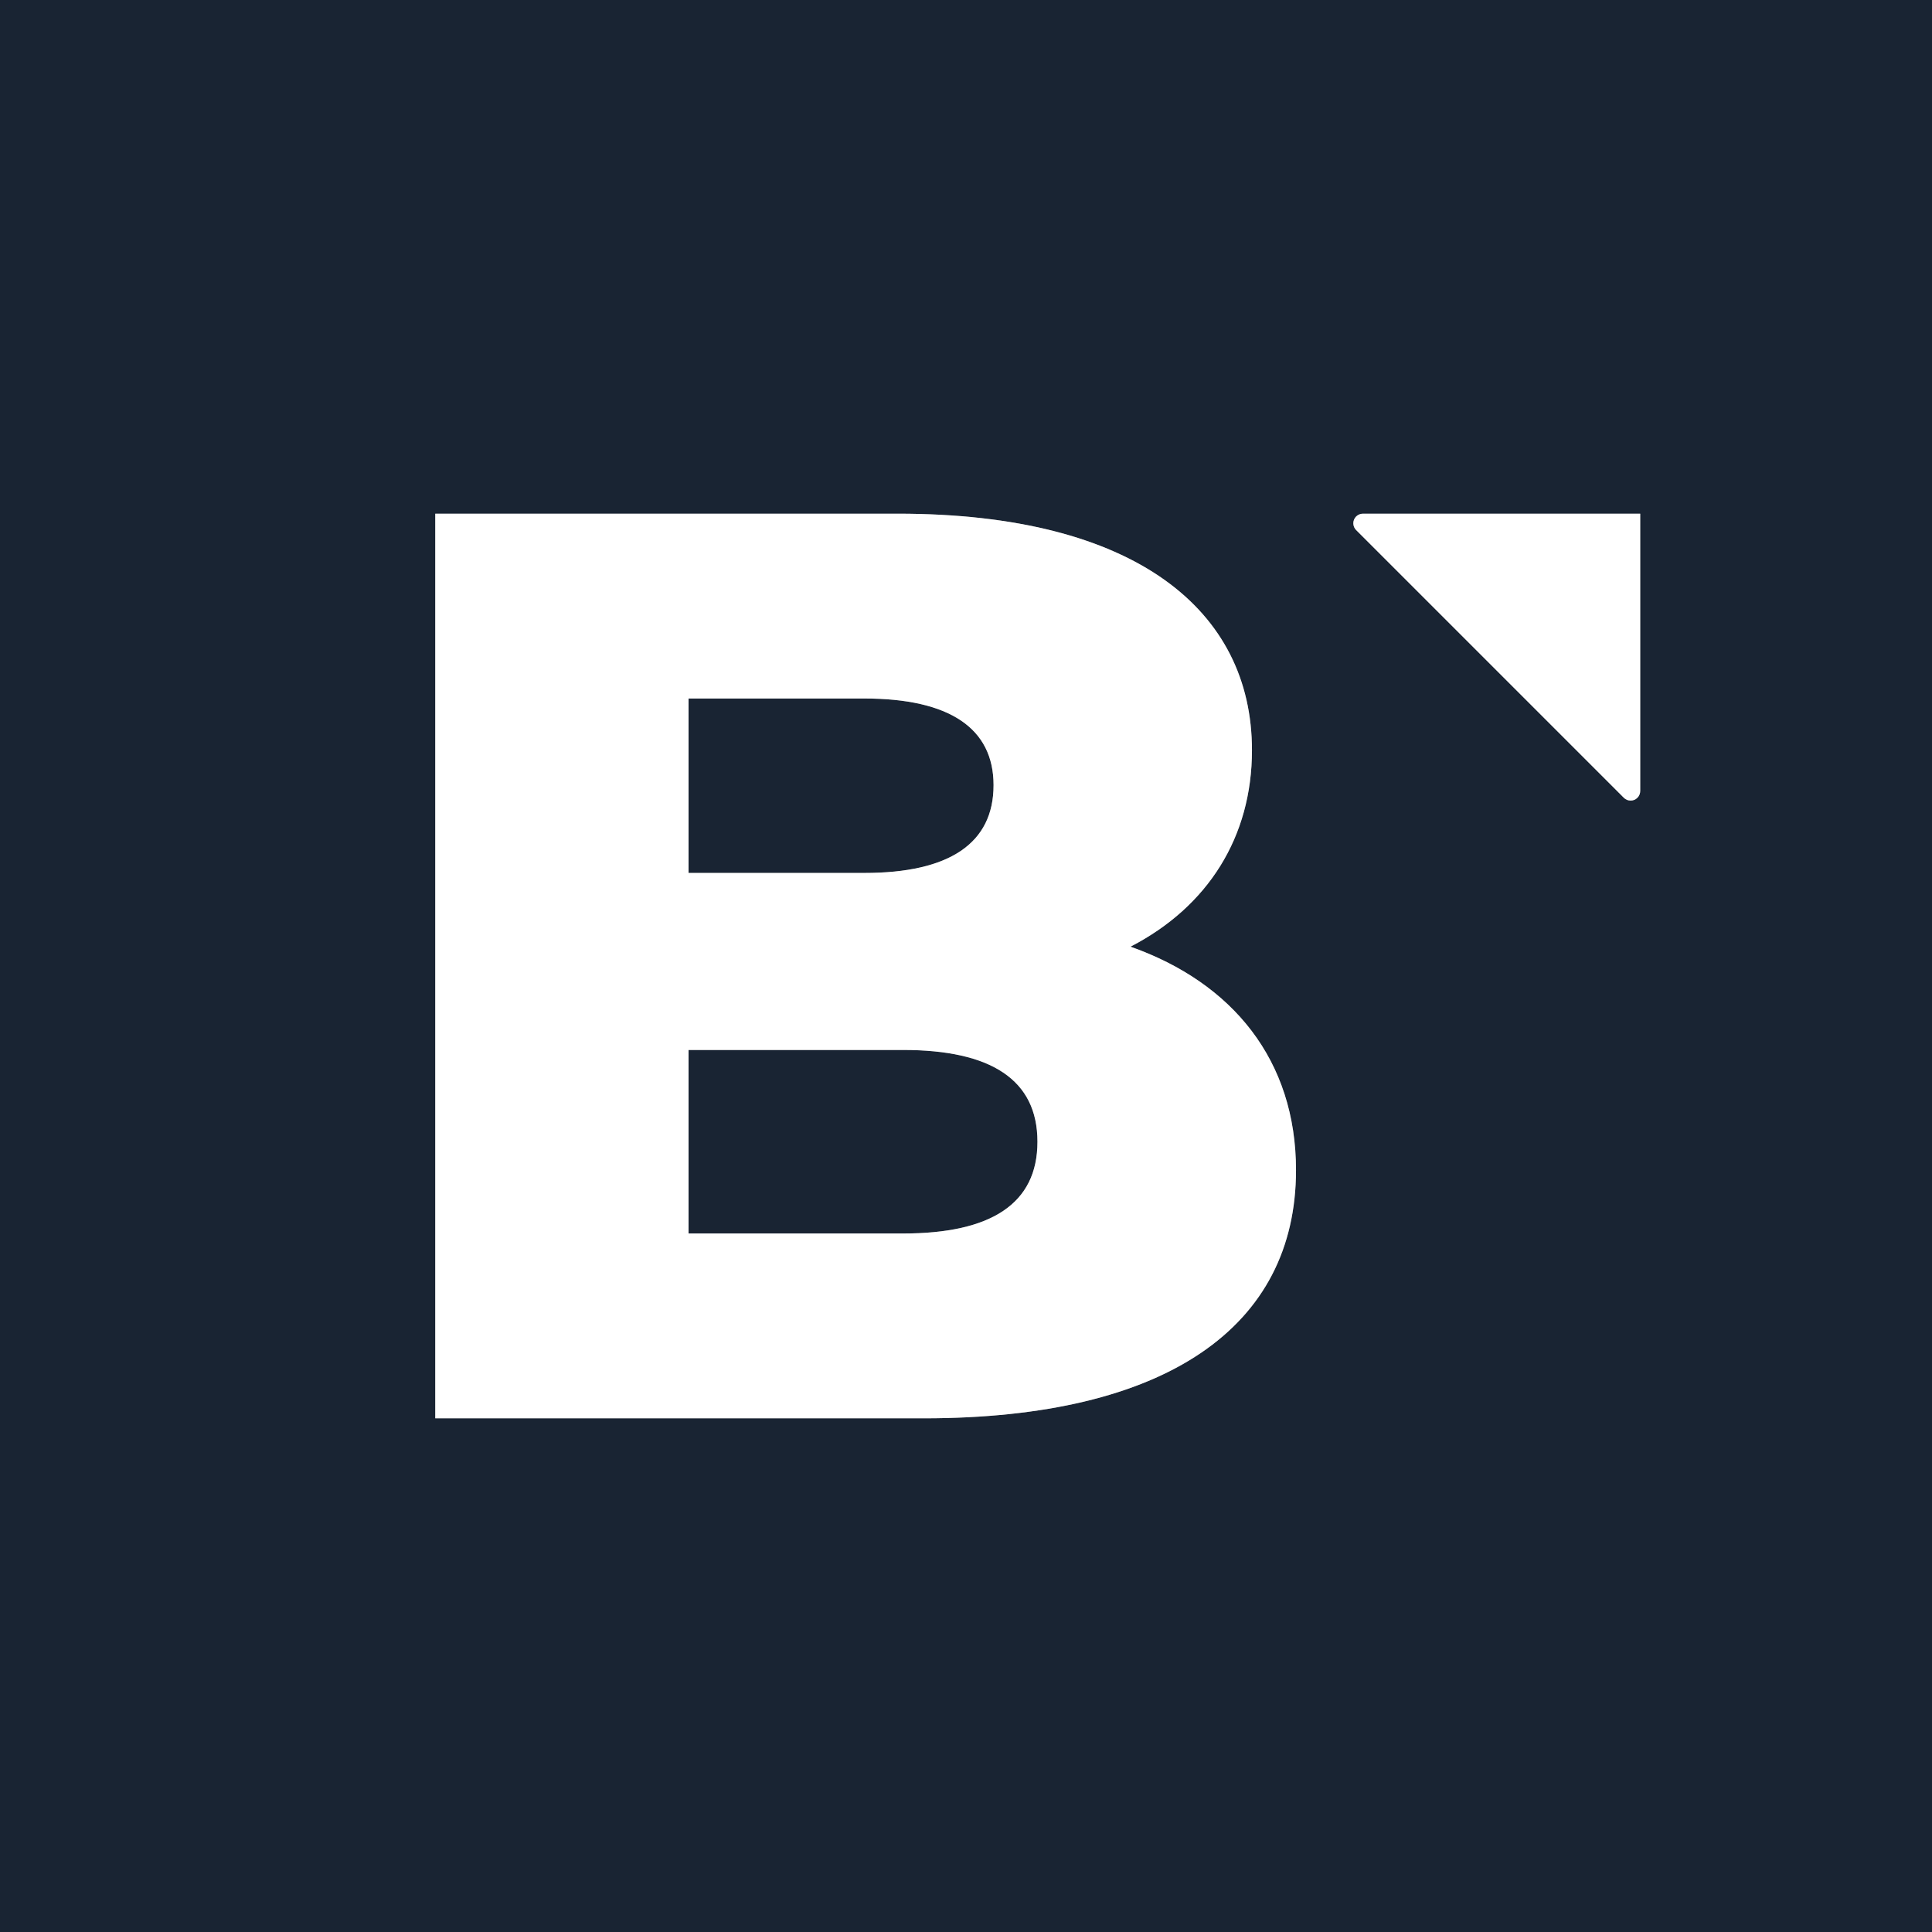 <svg width="136" height="136" viewBox="0 0 136 136" fill="none" xmlns="http://www.w3.org/2000/svg">
<rect x="0" y="0" width="136" height="136" fill="#808080" stroke="none"/>
<path d="M48.47 61.45V49.17H60.84C66.85 49.17 69.94 51.27 69.94 55.27C69.94 59.36 66.84 61.45 60.84 61.45H48.47Z" fill="#192433"/>
<path d="M63.57 73.91C69.75 73.91 73.03 76 73.03 80.37C73.03 84.74 69.76 86.83 63.57 86.83H48.47V73.91H63.57Z" fill="#192433"/>
<path fill-rule="evenodd" clip-rule="evenodd" d="M0 0H136V136H0V0ZM65.03 99.84C82.13 99.84 91.23 93.38 91.23 82.37C91.23 74.64 86.77 69.18 79.58 66.64C85.04 63.82 88.13 58.91 88.13 52.81C88.13 42.98 79.95 36.16 63.21 36.16H30.64V99.84H65.03ZM95.46 36.36C95.59 36.23 95.77 36.16 95.94 36.16H115.46V55.68C115.46 55.86 115.39 56.03 115.26 56.16C115 56.42 114.57 56.42 114.31 56.16L95.46 37.31C95.2 37.05 95.2 36.62 95.46 36.36Z" fill="#192433"/>
<path d="M91.23 82.37C91.23 93.38 82.13 99.84 65.03 99.84H30.64V36.16H63.21C79.95 36.16 88.13 42.98 88.13 52.81C88.13 58.91 85.04 63.82 79.58 66.64C86.77 69.18 91.23 74.64 91.23 82.37ZM48.47 49.17V61.45H60.84C66.84 61.45 69.94 59.36 69.94 55.27C69.94 51.27 66.85 49.17 60.84 49.17H48.47ZM73.03 80.37C73.03 76 69.75 73.91 63.57 73.91H48.47V86.83H63.57C69.76 86.83 73.03 84.74 73.03 80.37Z" fill="white"/>
<path d="M95.94 36.16C95.77 36.16 95.59 36.23 95.46 36.36C95.2 36.62 95.2 37.05 95.46 37.31L114.31 56.16C114.57 56.42 115 56.42 115.26 56.16C115.39 56.03 115.46 55.86 115.46 55.68V36.16H95.94Z" fill="white"/>
</svg>
